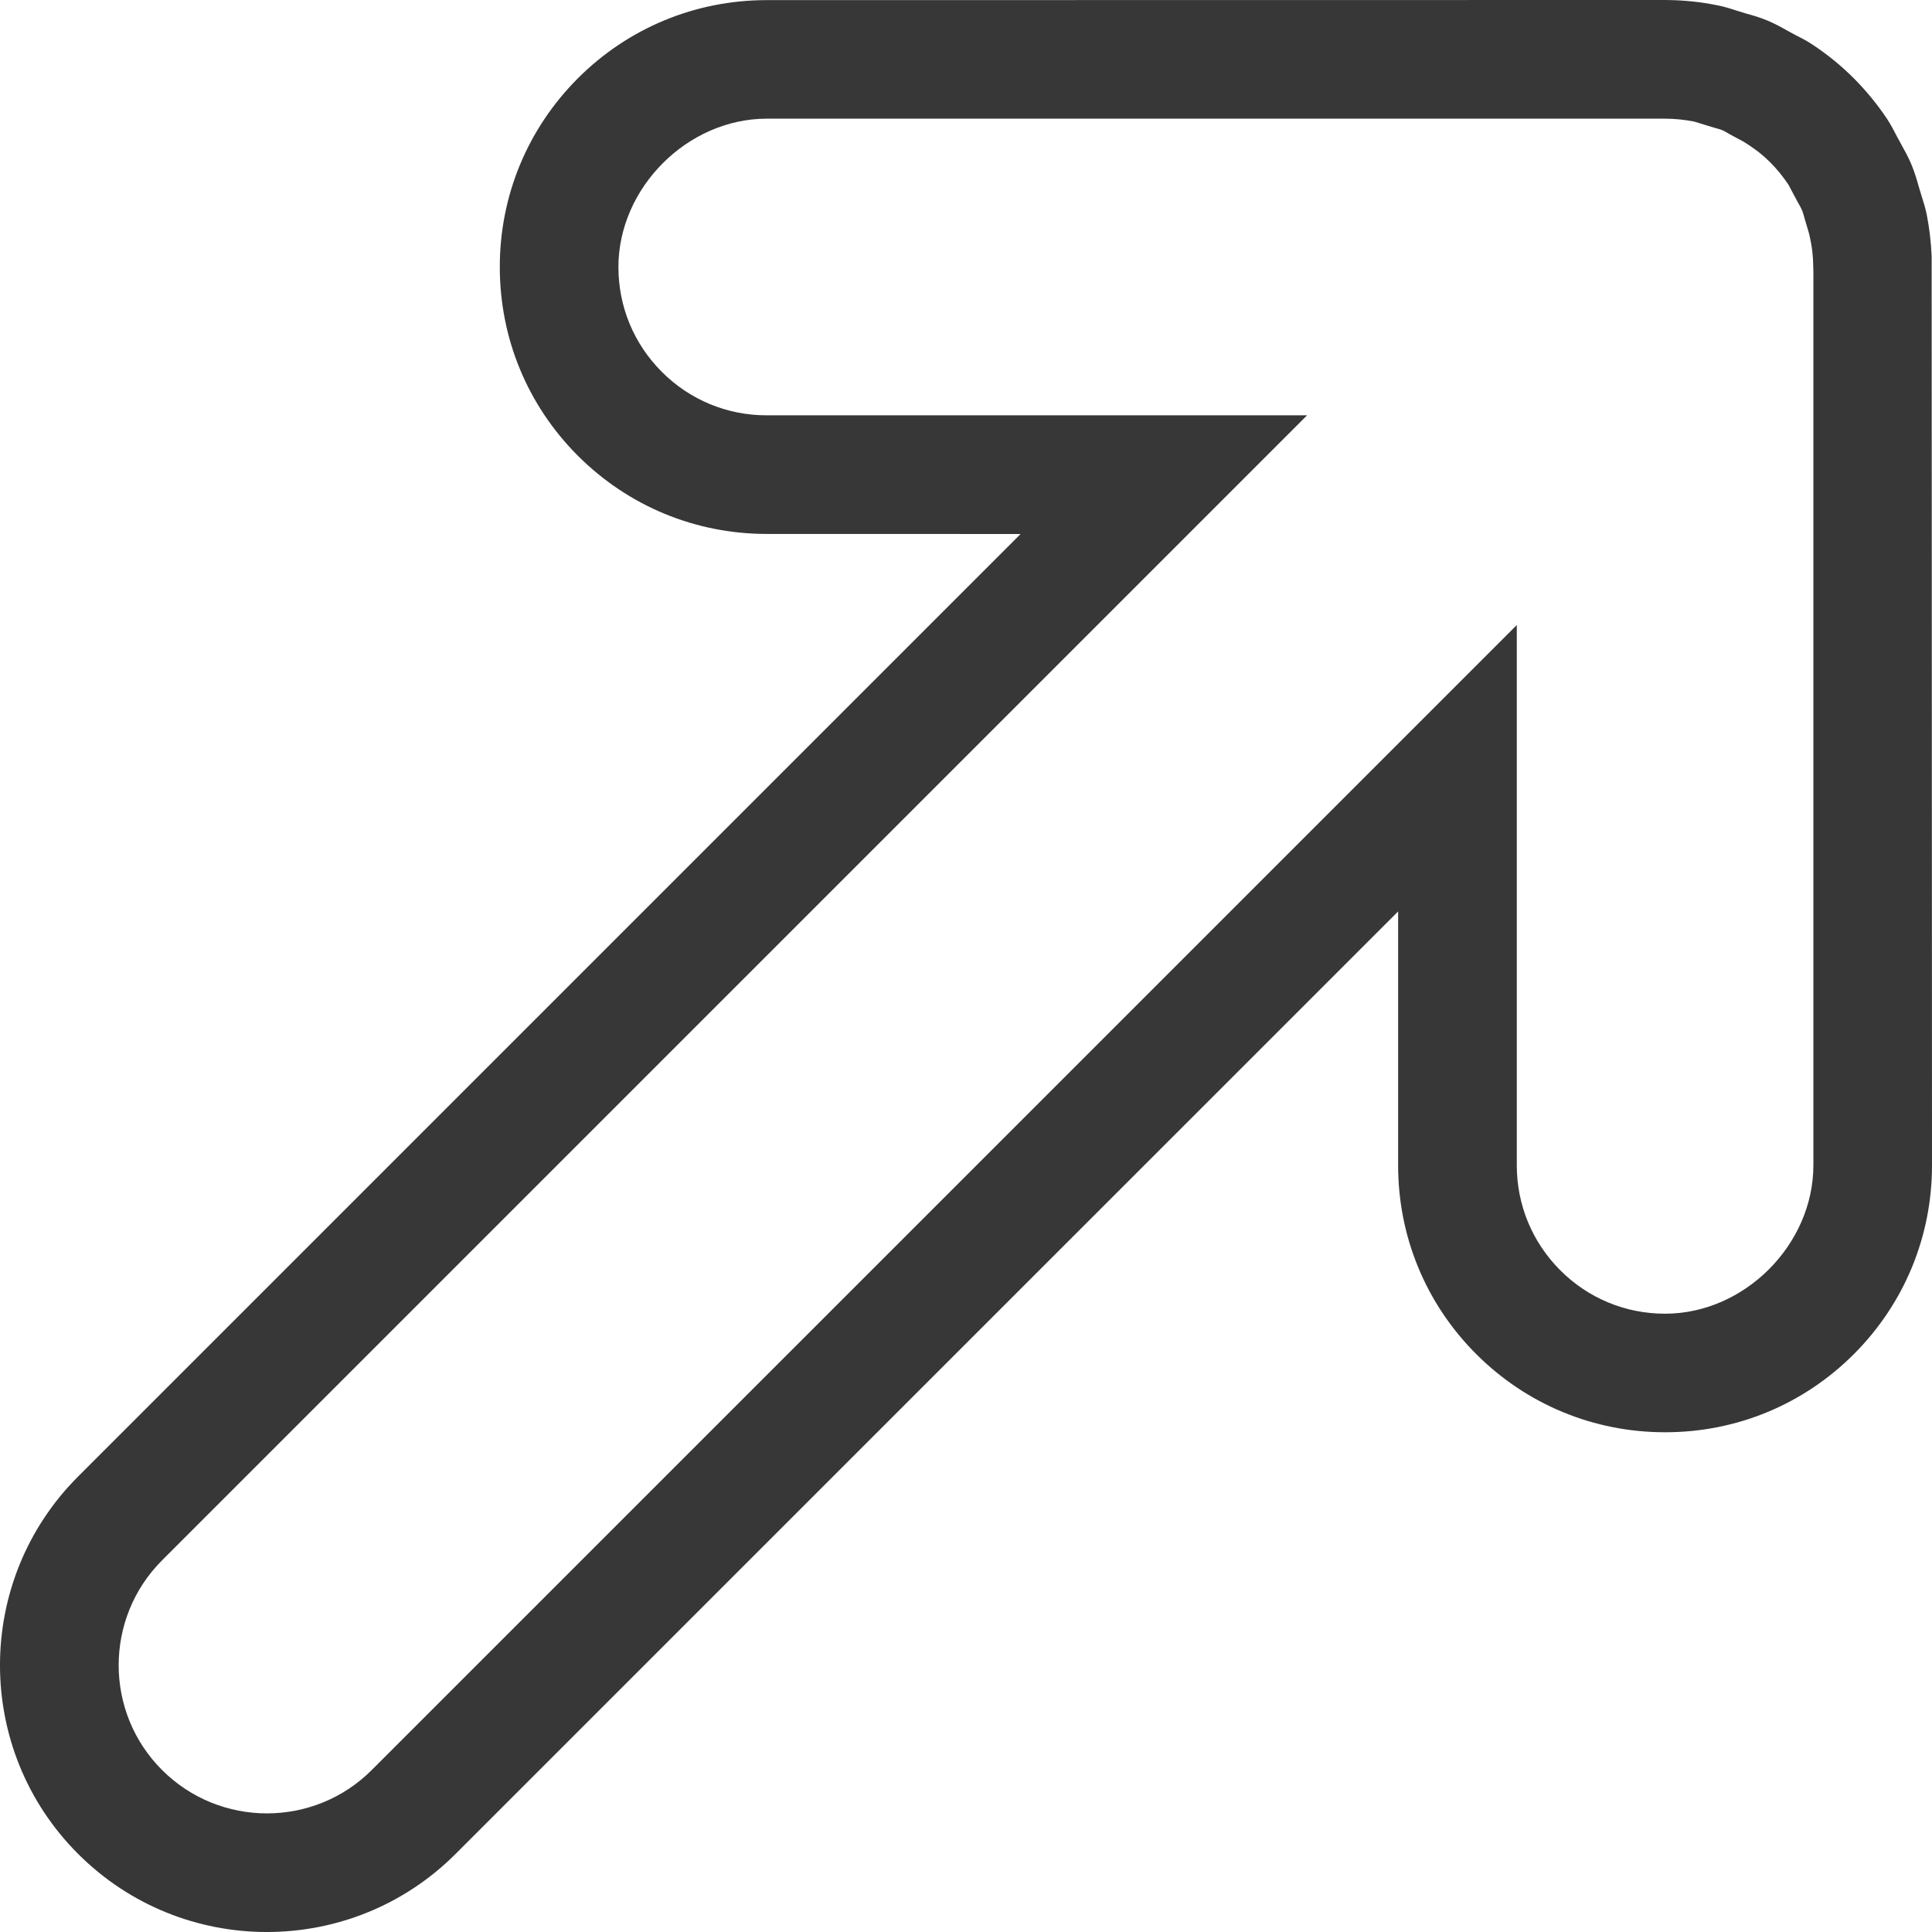 <?xml version="1.0" encoding="UTF-8"?> <svg xmlns="http://www.w3.org/2000/svg" width="33" height="33" viewBox="0 0 33 33" fill="none"> <g id="diagonal-arrow-7_icon-icons.com_64907 1" clip-path="url(#clip0_1_82)"> <g id="Group"> <path id="Vector" d="M13.097 0.002L28.44 0L28.504 0.001C28.78 0.005 29.058 0.034 29.33 0.09C29.444 0.111 29.555 0.146 29.662 0.181L29.811 0.227C29.936 0.262 30.06 0.297 30.189 0.351C30.315 0.404 30.432 0.468 30.548 0.534L30.686 0.608C30.786 0.658 30.882 0.709 30.97 0.769C31.224 0.938 31.458 1.13 31.669 1.342C31.876 1.551 32.067 1.783 32.232 2.03C32.296 2.128 32.349 2.228 32.401 2.331L32.465 2.448C32.532 2.569 32.599 2.688 32.65 2.814C32.703 2.939 32.74 3.067 32.776 3.195L32.823 3.35C32.857 3.455 32.889 3.562 32.91 3.665C32.955 3.895 32.984 4.134 32.994 4.384L33 19.905C33 21.122 32.527 22.267 31.665 23.13C30.804 23.991 29.659 24.465 28.44 24.464C27.223 24.464 26.078 23.991 25.216 23.13C24.354 22.268 23.881 21.123 23.881 19.905V15.568L7.782 31.666C6.004 33.445 3.112 33.445 1.334 31.666C-0.445 29.888 -0.445 26.997 1.335 25.219L17.433 9.121L13.097 9.12C11.88 9.12 10.735 8.647 9.872 7.786C9.011 6.925 8.537 5.78 8.537 4.561C8.536 3.345 9.01 2.199 9.872 1.336C10.733 0.476 11.879 0.002 13.097 0.002ZM10.563 4.561C10.563 5.239 10.827 5.874 11.305 6.352C11.783 6.831 12.421 7.095 13.097 7.094H22.326L2.768 26.652C1.78 27.64 1.78 29.247 2.768 30.233C3.756 31.221 5.363 31.221 6.35 30.233L25.908 10.676V19.905C25.908 20.582 26.172 21.218 26.65 21.697C27.128 22.176 27.764 22.439 28.441 22.439C29.797 22.439 30.973 21.259 30.974 19.905V4.645L30.971 4.535C30.969 4.38 30.955 4.222 30.899 3.985L30.824 3.733C30.81 3.686 30.801 3.64 30.78 3.591C30.759 3.542 30.732 3.498 30.707 3.453L30.548 3.155C30.456 3.017 30.35 2.886 30.233 2.769C30.12 2.656 29.988 2.549 29.78 2.419L29.55 2.296C29.502 2.269 29.455 2.239 29.414 2.222C29.368 2.204 29.32 2.193 29.272 2.179L28.936 2.076C28.773 2.045 28.609 2.027 28.439 2.027H13.095C11.742 2.028 10.563 3.209 10.563 4.561Z" fill="#373737"></path> </g> </g> <defs> <clipPath id="clip0_1_82"> <rect width="33" height="33" fill="white" transform="matrix(-1 0 0 1 33 0)"></rect> </clipPath> </defs> </svg> 